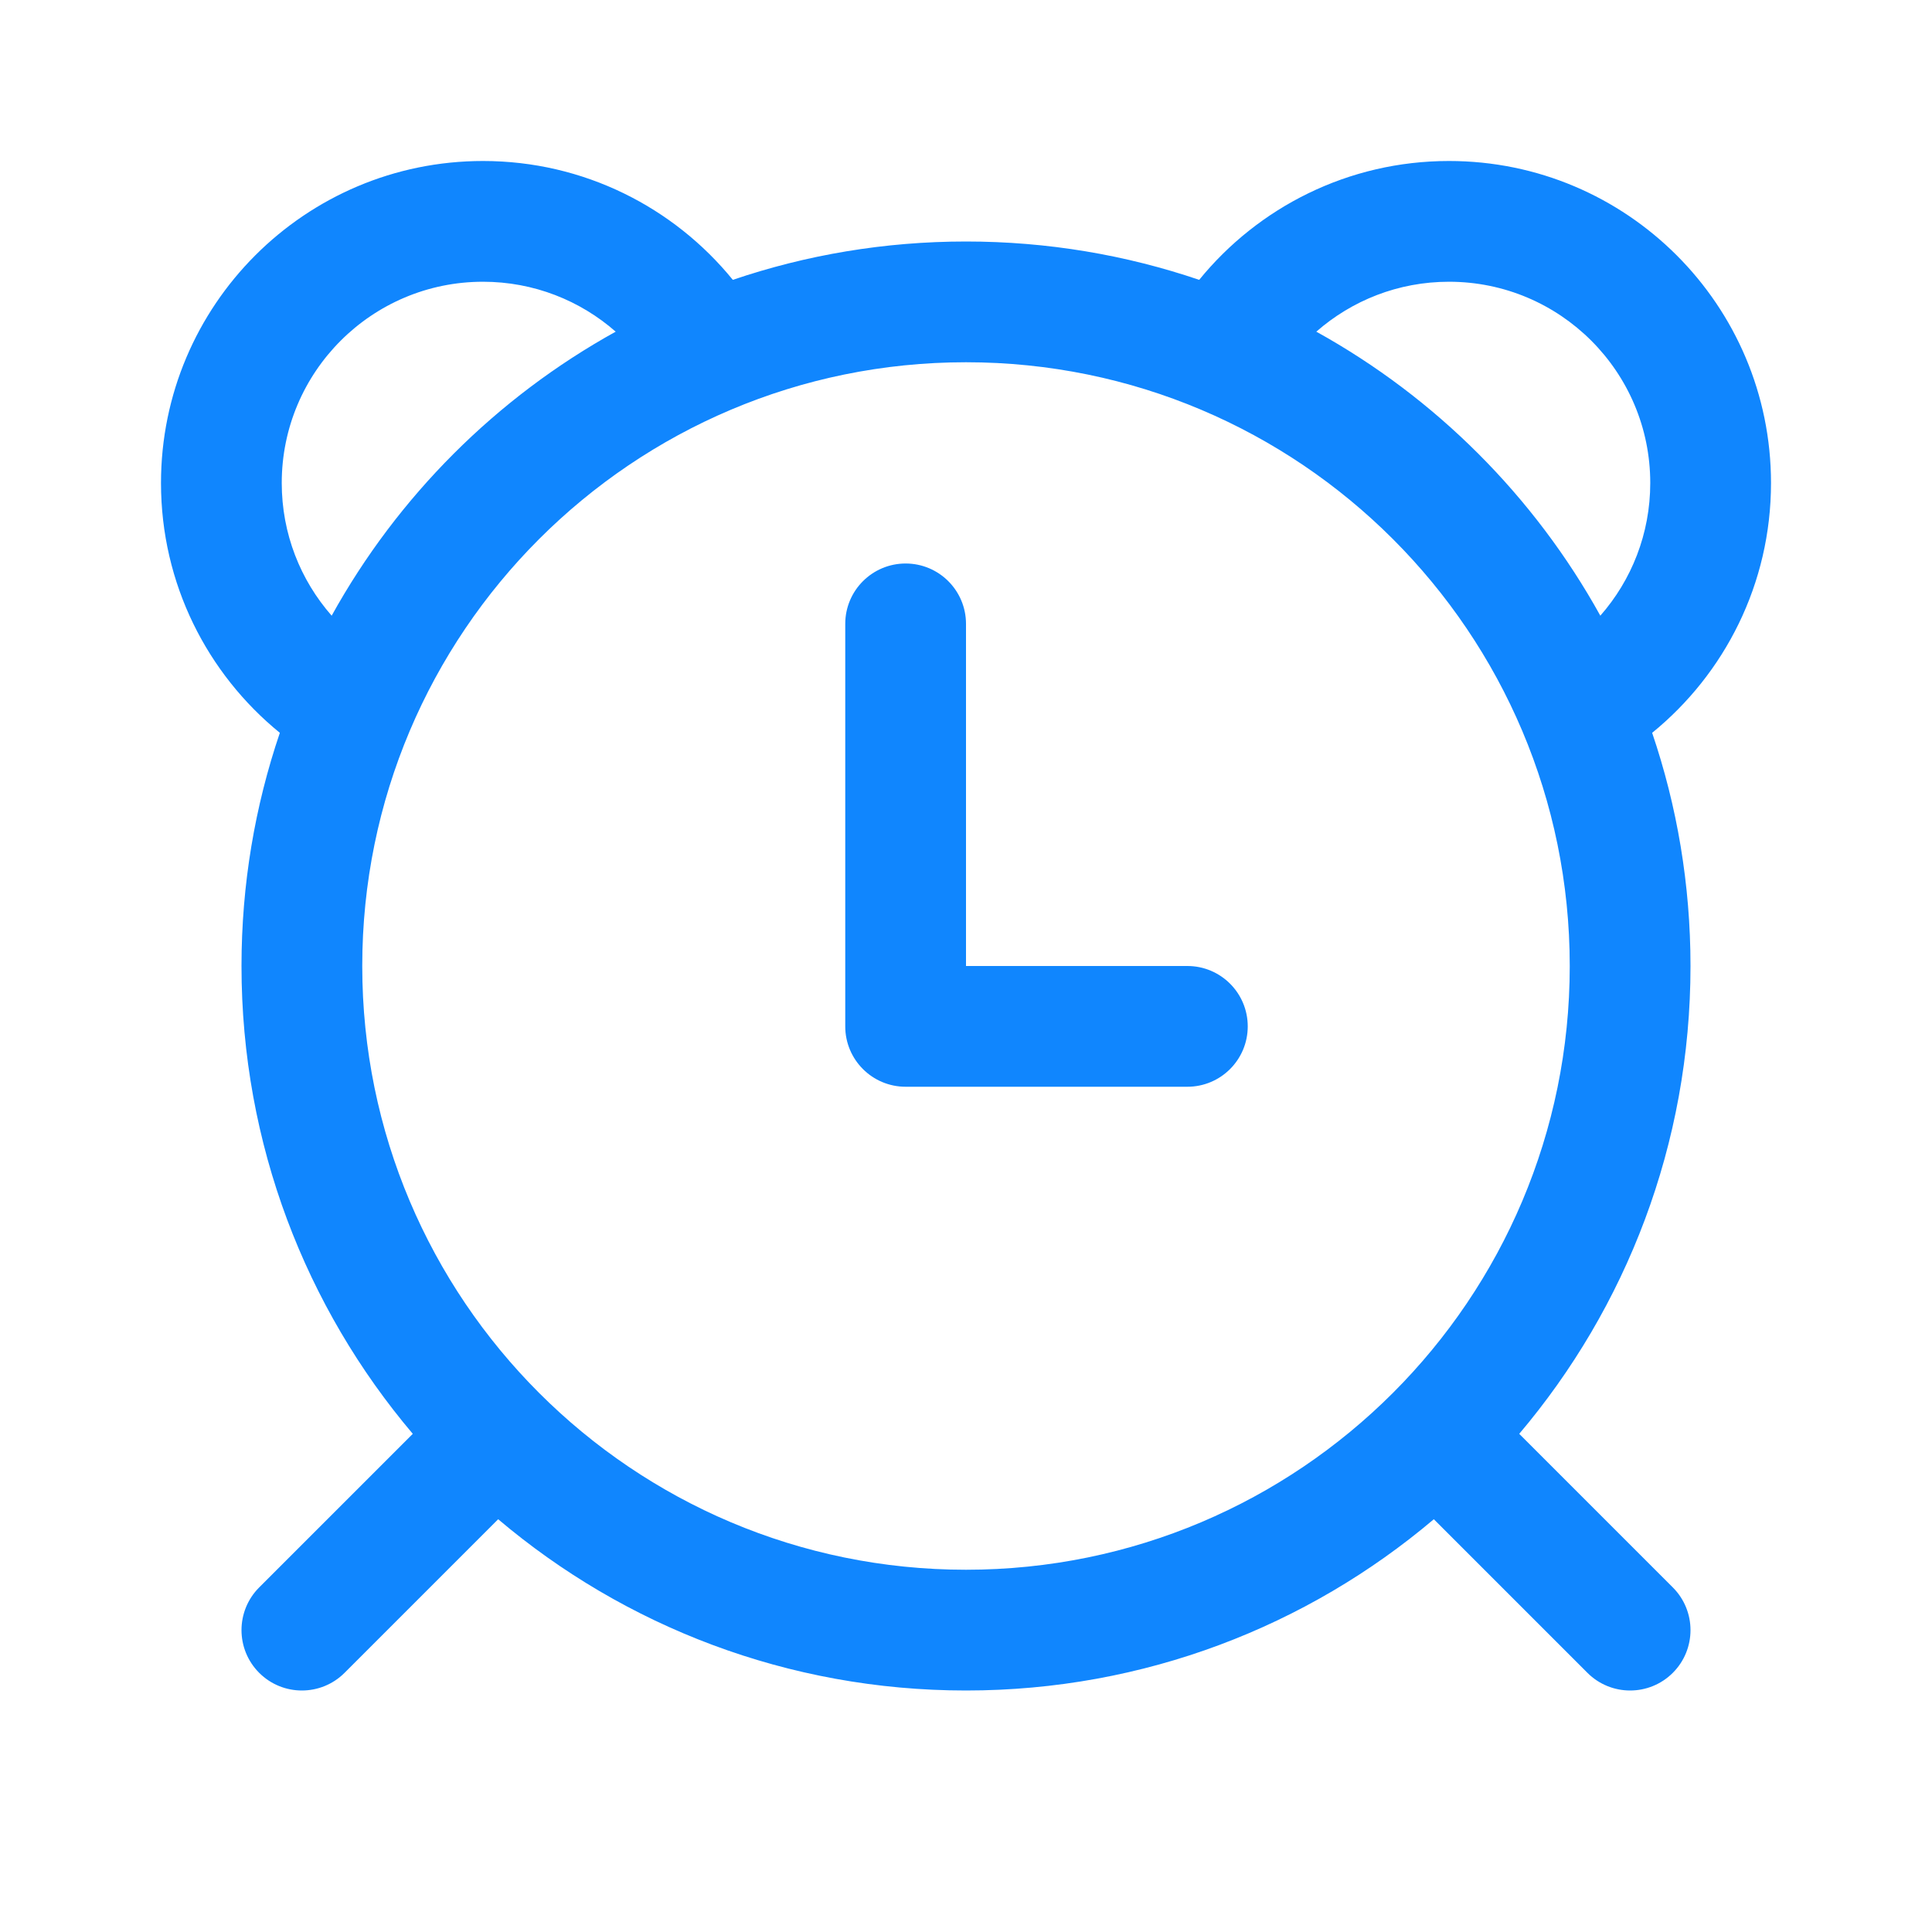 <svg width="100" height="100" viewBox="0 0 100 100" fill="none" xmlns="http://www.w3.org/2000/svg">
<path d="M50 32.292C50 30.566 48.601 29.167 46.875 29.167C45.149 29.167 43.75 30.566 43.75 32.292V53.125C43.75 54.851 45.149 56.25 46.875 56.25H61.458C63.184 56.25 64.583 54.851 64.583 53.125C64.583 51.399 63.184 50 61.458 50H50V32.292ZM14.485 37.931C10.735 34.878 8.333 30.221 8.333 25C8.333 15.795 15.795 8.333 25 8.333C30.221 8.333 34.878 10.735 37.931 14.485C41.718 13.198 45.778 12.5 50 12.5C54.222 12.5 58.282 13.198 62.07 14.485C65.123 10.735 69.78 8.333 75 8.333C84.205 8.333 91.667 15.795 91.667 25C91.667 30.221 89.265 34.878 85.515 37.931C86.802 41.718 87.5 45.778 87.5 50C87.5 59.23 84.165 67.682 78.635 74.215L86.585 82.165C87.805 83.386 87.805 85.364 86.585 86.585C85.364 87.805 83.386 87.805 82.165 86.585L74.215 78.635C67.682 84.165 59.23 87.5 50 87.5C40.77 87.5 32.318 84.165 25.785 78.635L17.835 86.585C16.614 87.805 14.636 87.805 13.415 86.585C12.195 85.364 12.195 83.386 13.415 82.165L21.366 74.215C15.835 67.682 12.5 59.23 12.5 50C12.5 45.778 13.198 41.718 14.485 37.931ZM14.583 25C14.583 27.629 15.556 30.033 17.167 31.868C20.585 25.693 25.693 20.585 31.868 17.167C30.033 15.557 27.629 14.583 25 14.583C19.247 14.583 14.583 19.247 14.583 25ZM82.833 31.868C84.444 30.033 85.417 27.629 85.417 25C85.417 19.247 80.753 14.583 75 14.583C72.371 14.583 69.968 15.557 68.132 17.167C74.307 20.585 79.416 25.693 82.833 31.868ZM18.75 50C18.75 67.259 32.741 81.25 50 81.25C67.259 81.25 81.25 67.259 81.25 50C81.25 32.741 67.259 18.75 50 18.75C32.741 18.75 18.75 32.741 18.75 50Z" fill="#1086FE"/>
</svg>

